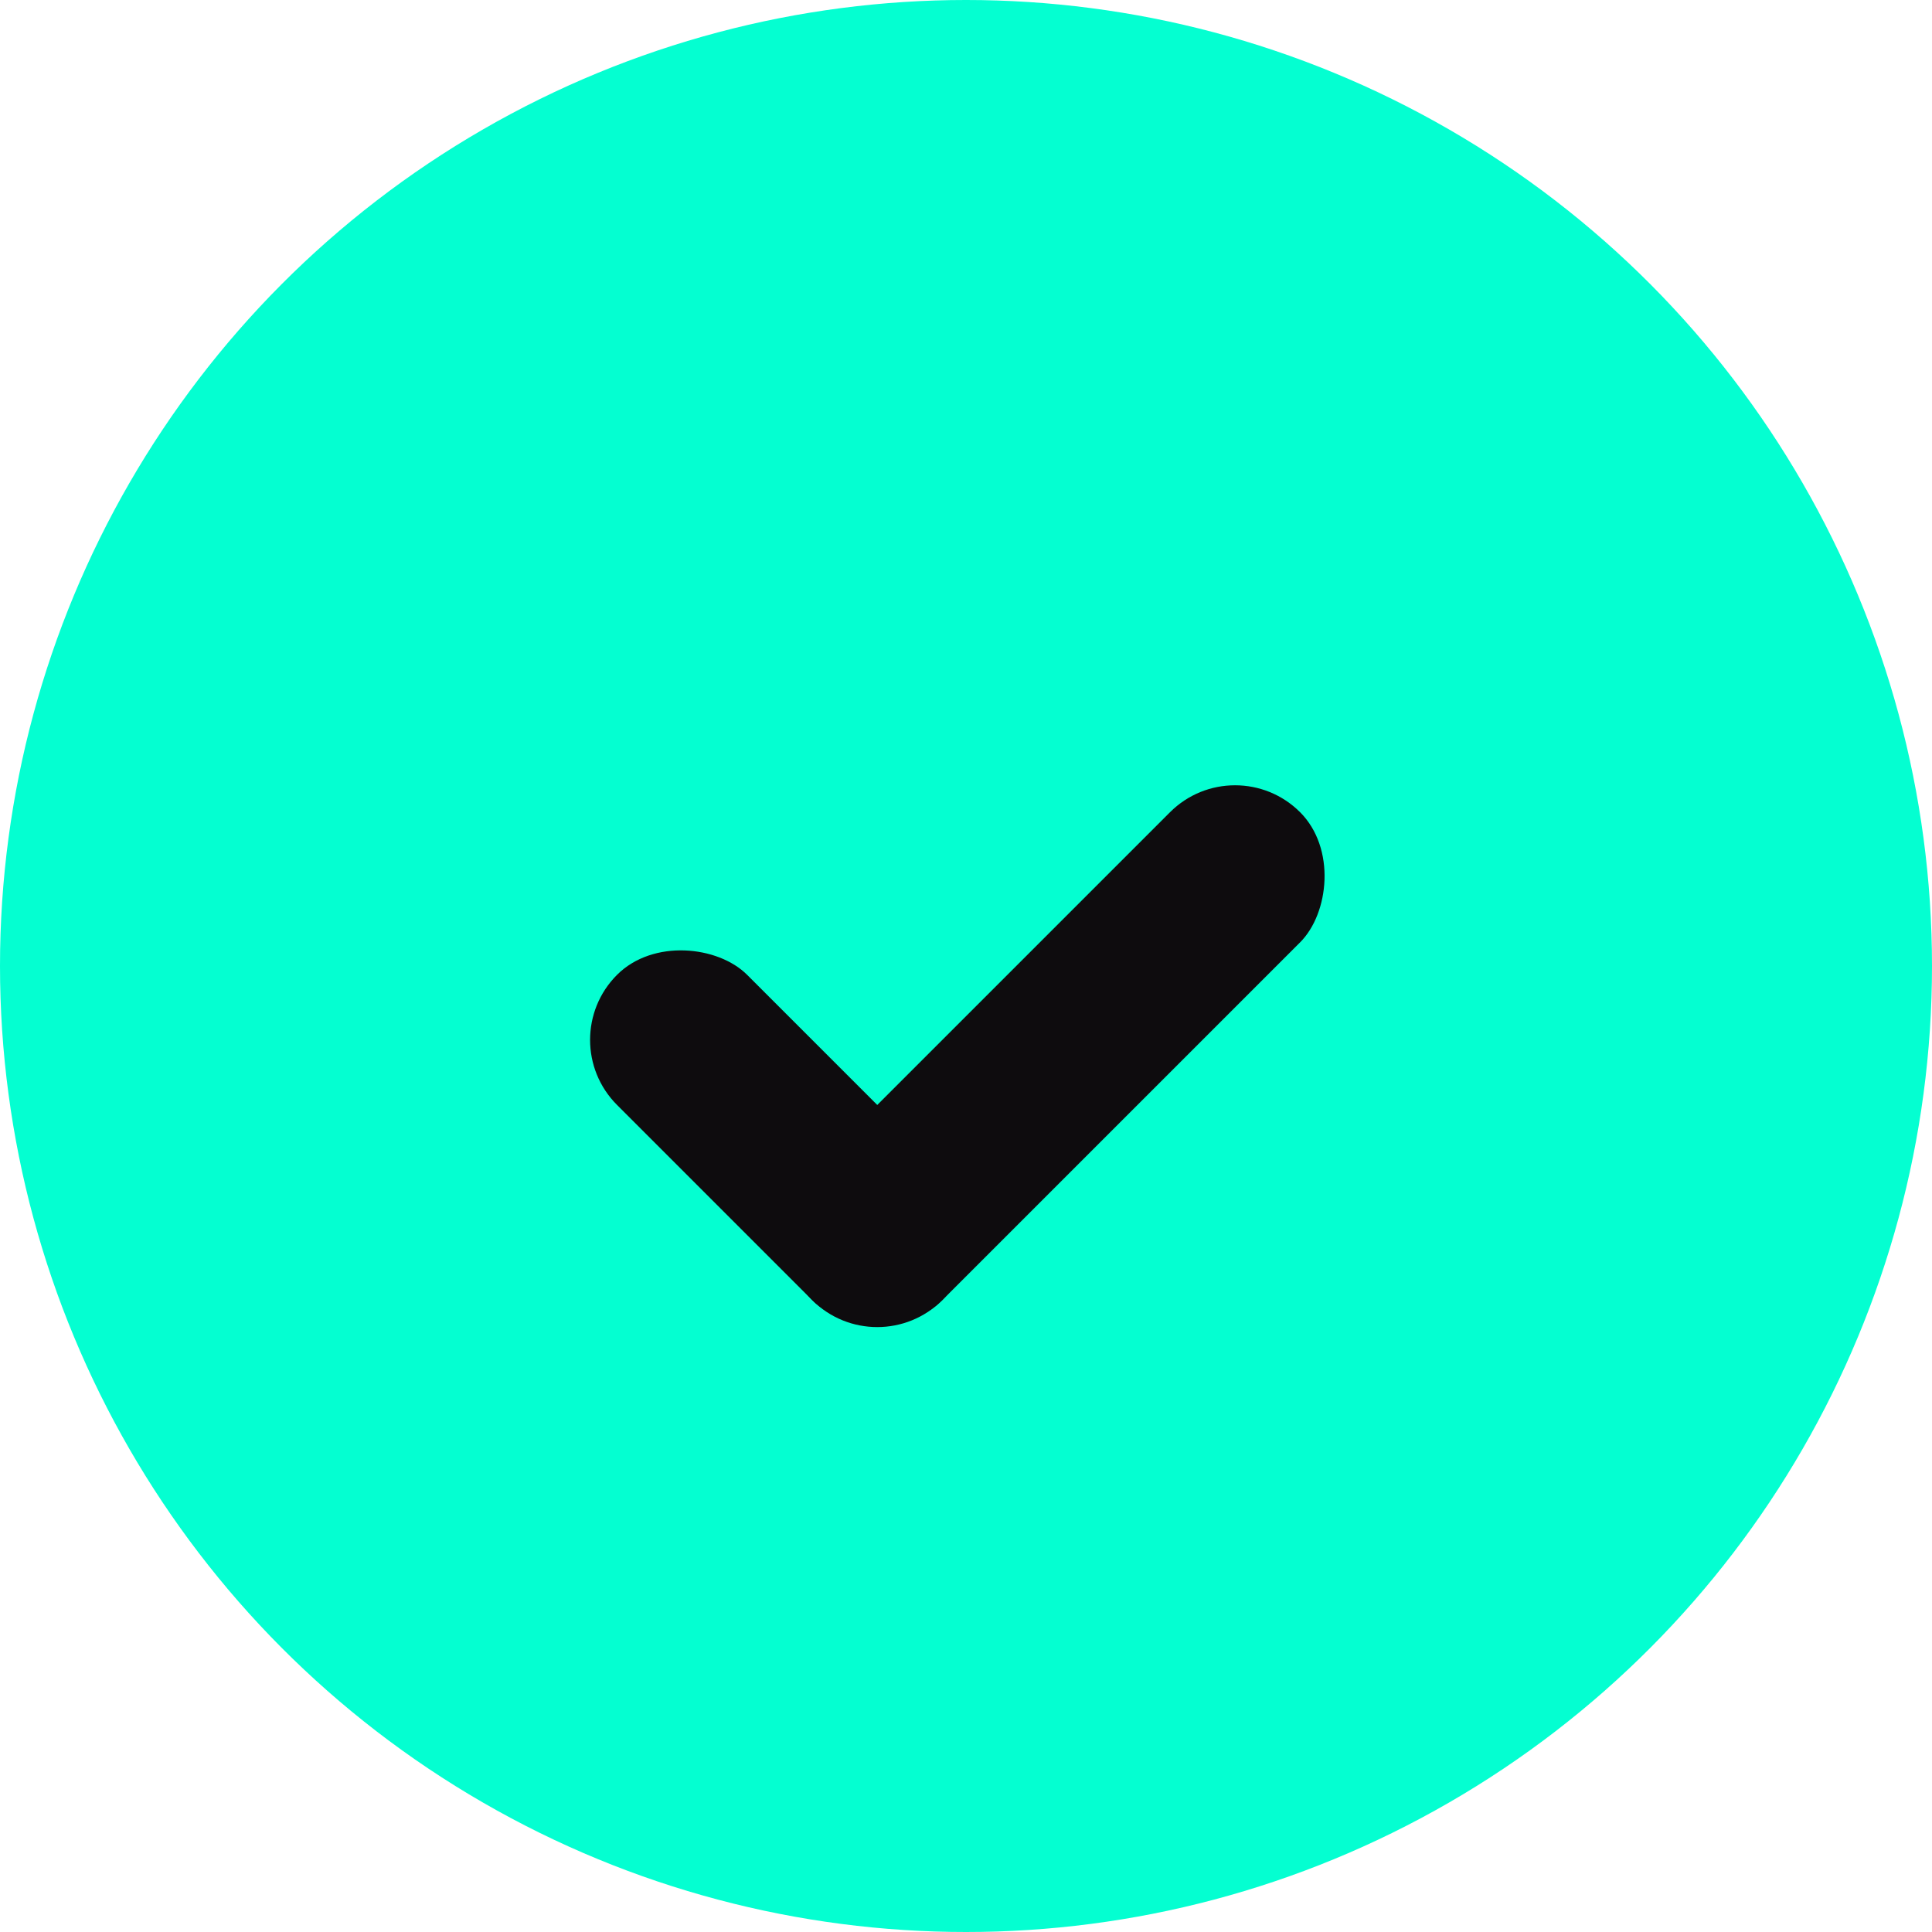 <svg width="42" height="42" viewBox="0 0 42 42" fill="none" xmlns="http://www.w3.org/2000/svg">
<circle cx="21" cy="21" r="21" fill="#04FFD1"/>
<rect x="26.849" y="16.243" width="4" height="15" rx="2" transform="rotate(45 26.849 16.243)" fill="#0E0C0E"/>
<rect x="21.899" y="26.849" width="4" height="10" rx="2" transform="rotate(135 21.899 26.849)" fill="#0E0C0E"/>
</svg>
